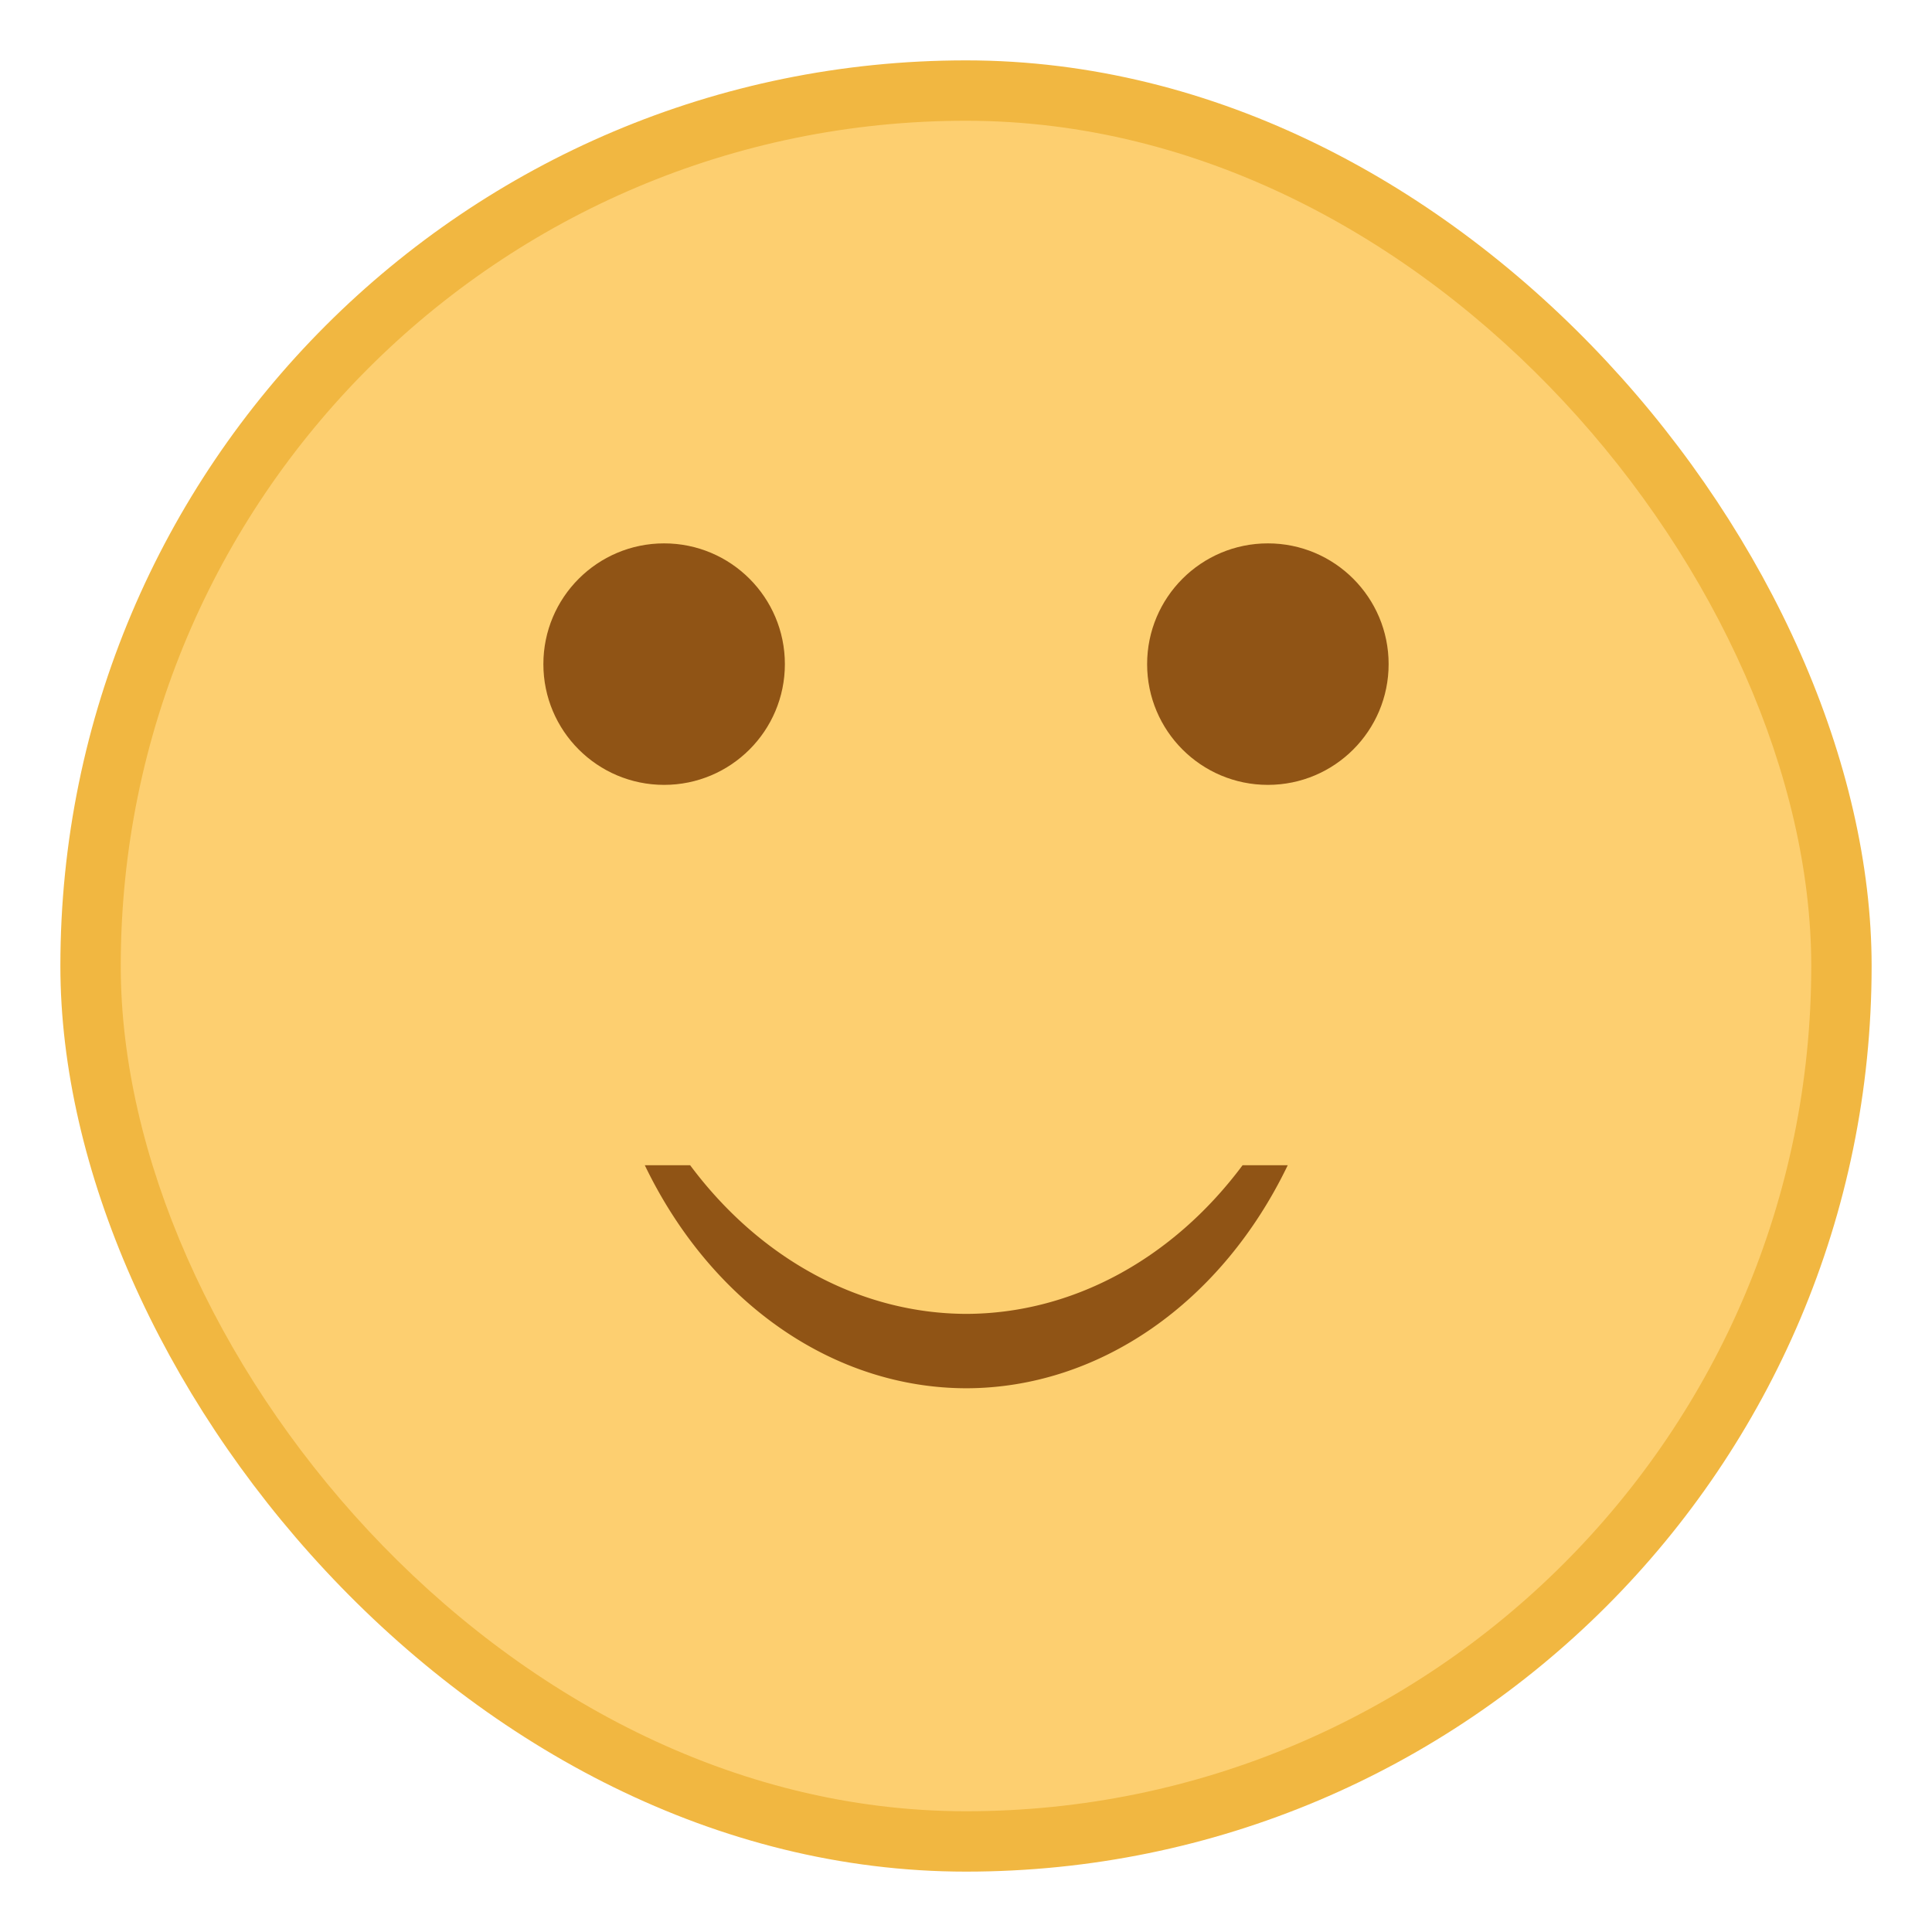 <svg width="32" height="32" version="1.1" viewBox="0 0 32 32" xmlns="http://www.w3.org/2000/svg">
 <g transform="translate(-384.57 -515.8)">
  <rect x="385.57" y="516.8" width="30" height="30" rx="15" ry="15" fill="#f1b741" stroke-width="1.071"/>
  <rect x="386.57" y="517.8" width="28" height="28" rx="14" ry="14" fill="#fdcf70"/>
  <g fill="#905415">
   <ellipse cx="395.57" cy="526.8" rx="2" ry="2" stroke-width="5.039"/>
   <ellipse cx="405.57" cy="526.8" rx="2" ry="2" stroke-width="5.039"/>
   <path d="m395.25 535.1a6.156 7.388 0 0 0 5.327 3.694 6.156 7.388 0 0 0 5.322-3.694h-0.748a6.156 7.388 0 0 1-4.574 2.462 6.156 7.388 0 0 1-4.576-2.462h-0.75z" stroke-width="1.231"/>
  </g>
 </g>
</svg>
